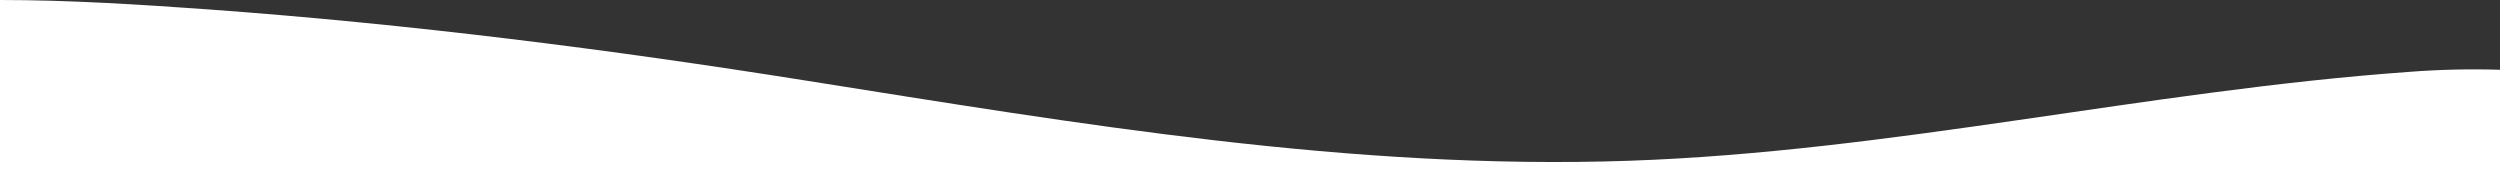 <svg width="1920" height="140" viewBox="0 0 1920 140" fill="none" xmlns="http://www.w3.org/2000/svg">
<rect x="0" y="0" width="1920" height="140" fill="#333333" stroke="none"/>
<path d="M0 0C53.5 0 107 3.465 160.4 7.257C314 18.421 467.1 37.736 619.4 61.962C829.2 95.231 1038.4 130.733 1251 123.477C1451.8 116.556 1649.1 69.665 1849.4 55.264C1872.86 53.422 1896.45 52.862 1920 53.589V140H0V0Z" fill="white"/>
</svg>
